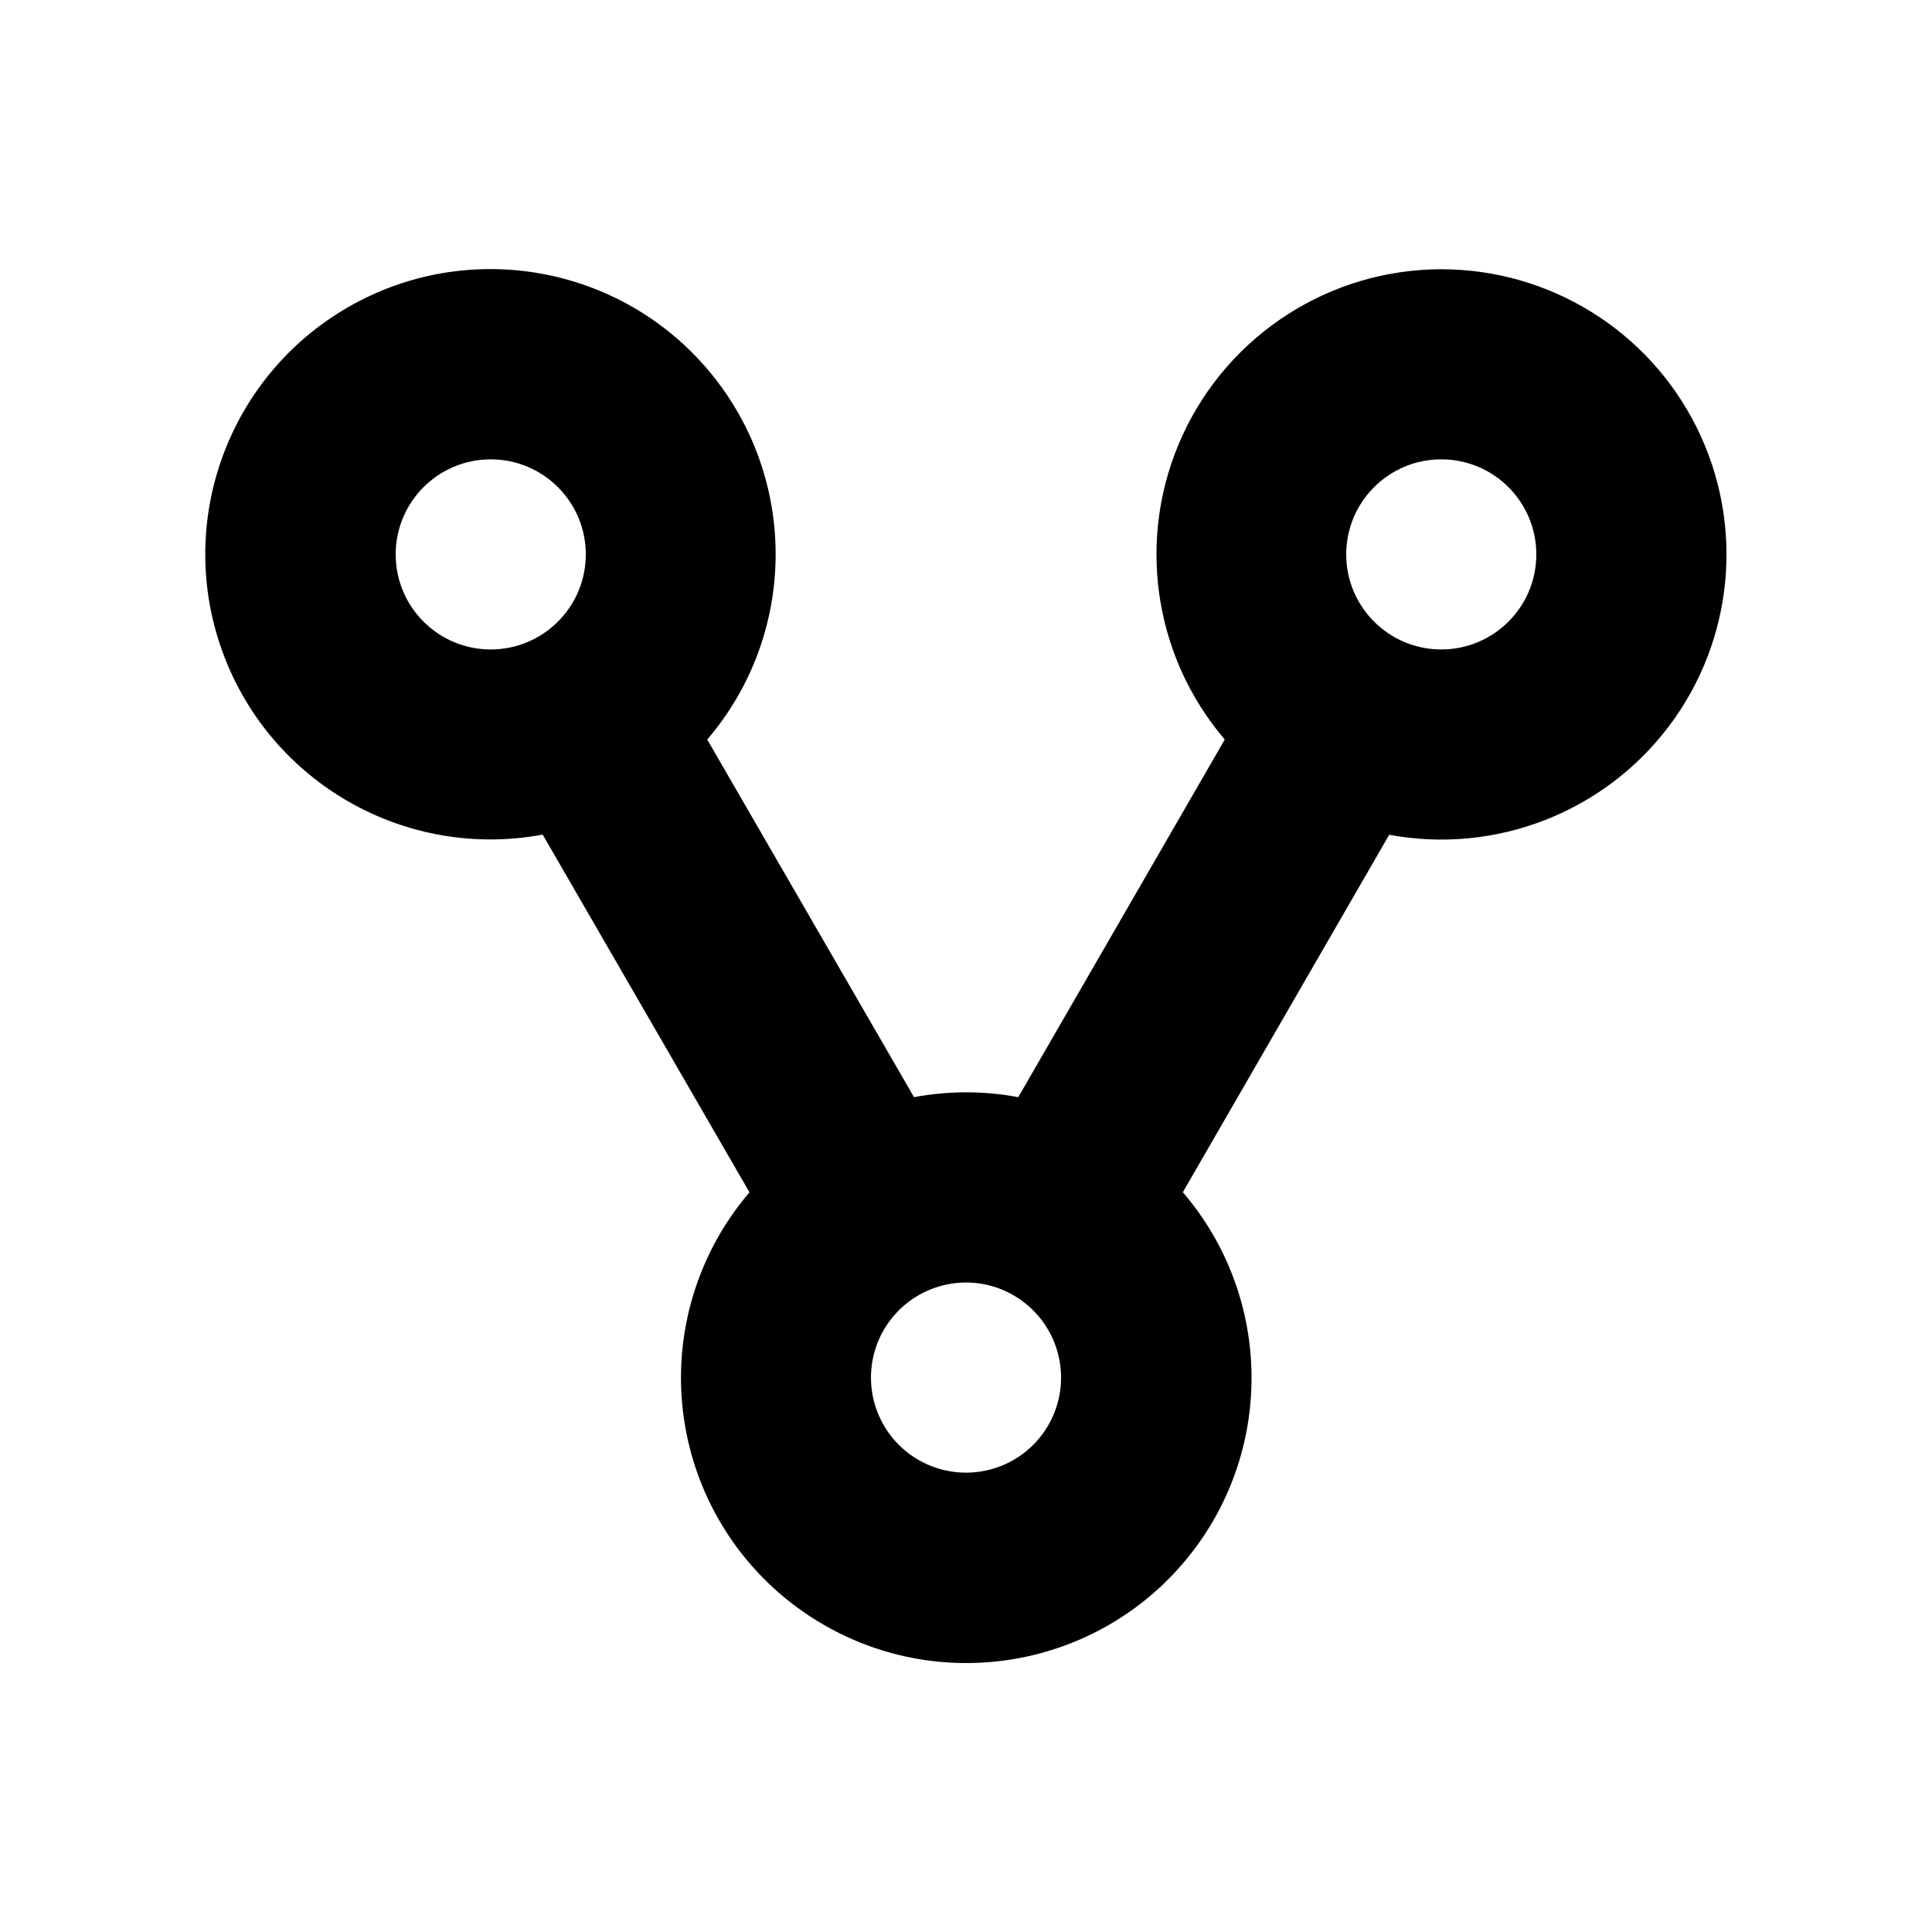 <?xml version="1.0" encoding="UTF-8"?>
<!-- Uploaded to: ICON Repo, www.iconrepo.com, Generator: ICON Repo Mixer Tools -->
<svg fill="#000000" width="800px" height="800px" version="1.1" viewBox="144 144 512 512" xmlns="http://www.w3.org/2000/svg">
 <path d="m525.95 215.35c-29.465 0.039-56.223 17.203-68.547 43.969-12.32 26.77-7.961 58.258 11.172 80.668l-54.723 94.773c-9.129-1.711-18.496-1.711-27.625 0l-54.801-94.773c23.914-27.977 24.195-69.117 0.66-97.422-23.535-28.301-64.035-35.531-95.906-17.117-31.875 18.41-45.844 57.105-33.086 91.633 12.758 34.527 48.539 54.836 84.723 48.098l54.805 94.801c-14.605 17.062-20.859 39.738-17.074 61.875s17.223 41.445 36.664 52.684c31.887 18.477 72.449 11.258 96.004-17.082 23.555-28.336 23.238-69.535-0.754-97.504l54.691-94.73c28.18 5.238 56.898-5.914 74.156-28.801 17.254-22.883 20.078-53.562 7.293-79.215-12.789-25.652-38.988-41.859-67.652-41.855zm-277.09 75.57c0-13.91 11.277-25.188 25.191-25.188 13.91 0 25.191 11.277 25.191 25.188 0 13.914-11.281 25.191-25.191 25.191-13.914 0-25.191-11.277-25.191-25.191zm172.96 230.76c-5.703 9.871-17.324 14.68-28.336 11.727-11.008-2.949-18.664-12.926-18.668-24.328 0-11.398 7.656-21.379 18.664-24.332 6.453-1.746 13.336-0.836 19.117 2.519 5.785 3.34 10.008 8.844 11.738 15.297s0.824 13.328-2.516 19.117zm104.13-205.57c-13.91 0-25.188-11.277-25.188-25.191 0-13.91 11.277-25.188 25.188-25.188 13.914 0 25.191 11.277 25.191 25.188 0 13.914-11.277 25.191-25.191 25.191z"/>
</svg>